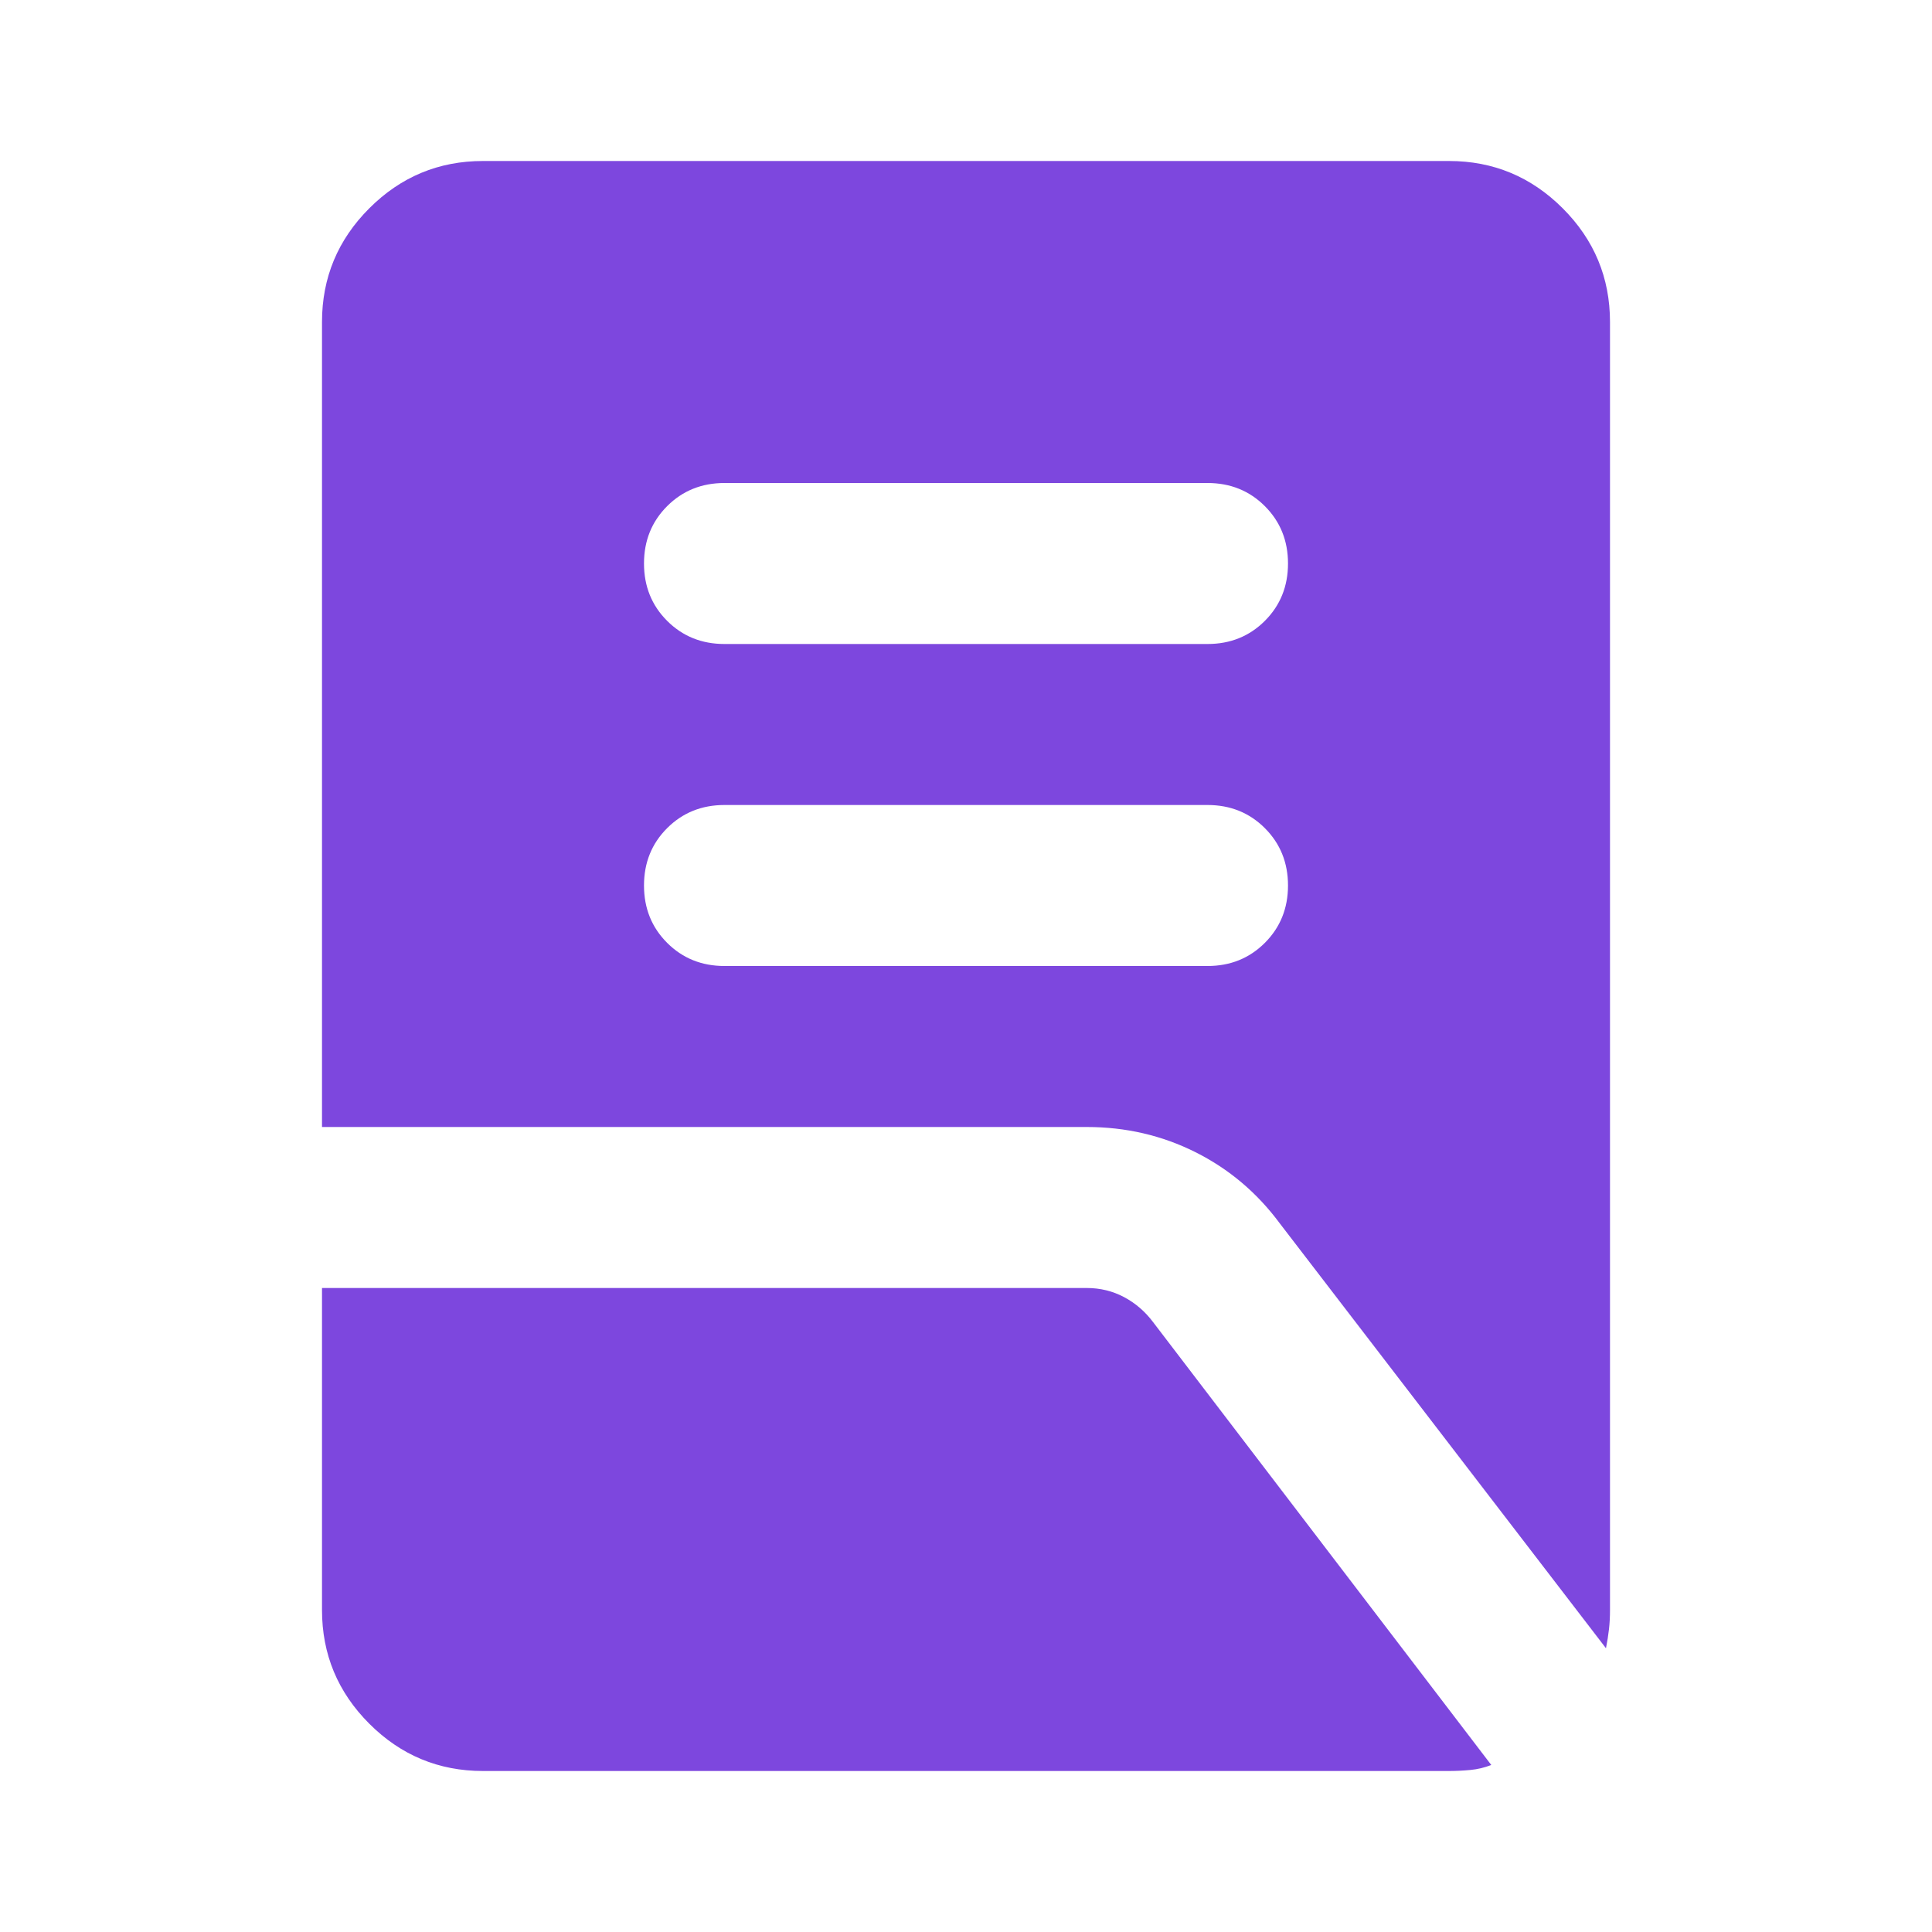 <svg width="48" height="48" viewBox="0 0 48 48" fill="none" xmlns="http://www.w3.org/2000/svg">
<mask id="mask0_6492_44200" style="mask-type:alpha" maskUnits="userSpaceOnUse" x="0" y="0" width="48" height="48">
<rect width="48" height="48" fill="#D9D9D9"/>
</mask>
<g mask="url(#mask0_6492_44200)">
<path d="M18 24H30C30.567 24 31.042 23.808 31.425 23.425C31.808 23.042 32 22.567 32 22C32 21.433 31.808 20.958 31.425 20.575C31.042 20.192 30.567 20 30 20H18C17.433 20 16.958 20.192 16.575 20.575C16.192 20.958 16 21.433 16 22C16 22.567 16.192 23.042 16.575 23.425C16.958 23.808 17.433 24 18 24ZM18 16H30C30.567 16 31.042 15.808 31.425 15.425C31.808 15.042 32 14.567 32 14C32 13.433 31.808 12.958 31.425 12.575C31.042 12.192 30.567 12 30 12H18C17.433 12 16.958 12.192 16.575 12.575C16.192 12.958 16 13.433 16 14C16 14.567 16.192 15.042 16.575 15.425C16.958 15.808 17.433 16 18 16ZM39.9 40.95L31.8 30.4C31.233 29.633 30.533 29.042 29.7 28.625C28.867 28.208 27.967 28 27 28H8V8C8 6.9 8.392 5.958 9.175 5.175C9.958 4.392 10.9 4 12 4H36C37.1 4 38.042 4.392 38.825 5.175C39.608 5.958 40 6.9 40 8V40C40 40.167 39.992 40.325 39.975 40.475C39.958 40.625 39.933 40.783 39.9 40.95ZM12 44C10.9 44 9.958 43.608 9.175 42.825C8.392 42.042 8 41.1 8 40V32H27C27.333 32 27.642 32.075 27.925 32.225C28.208 32.375 28.45 32.583 28.65 32.85L37.05 43.85C36.883 43.917 36.708 43.958 36.525 43.975C36.342 43.992 36.167 44 36 44H12Z" fill="#7D47DE"/>
</g>
</svg>
